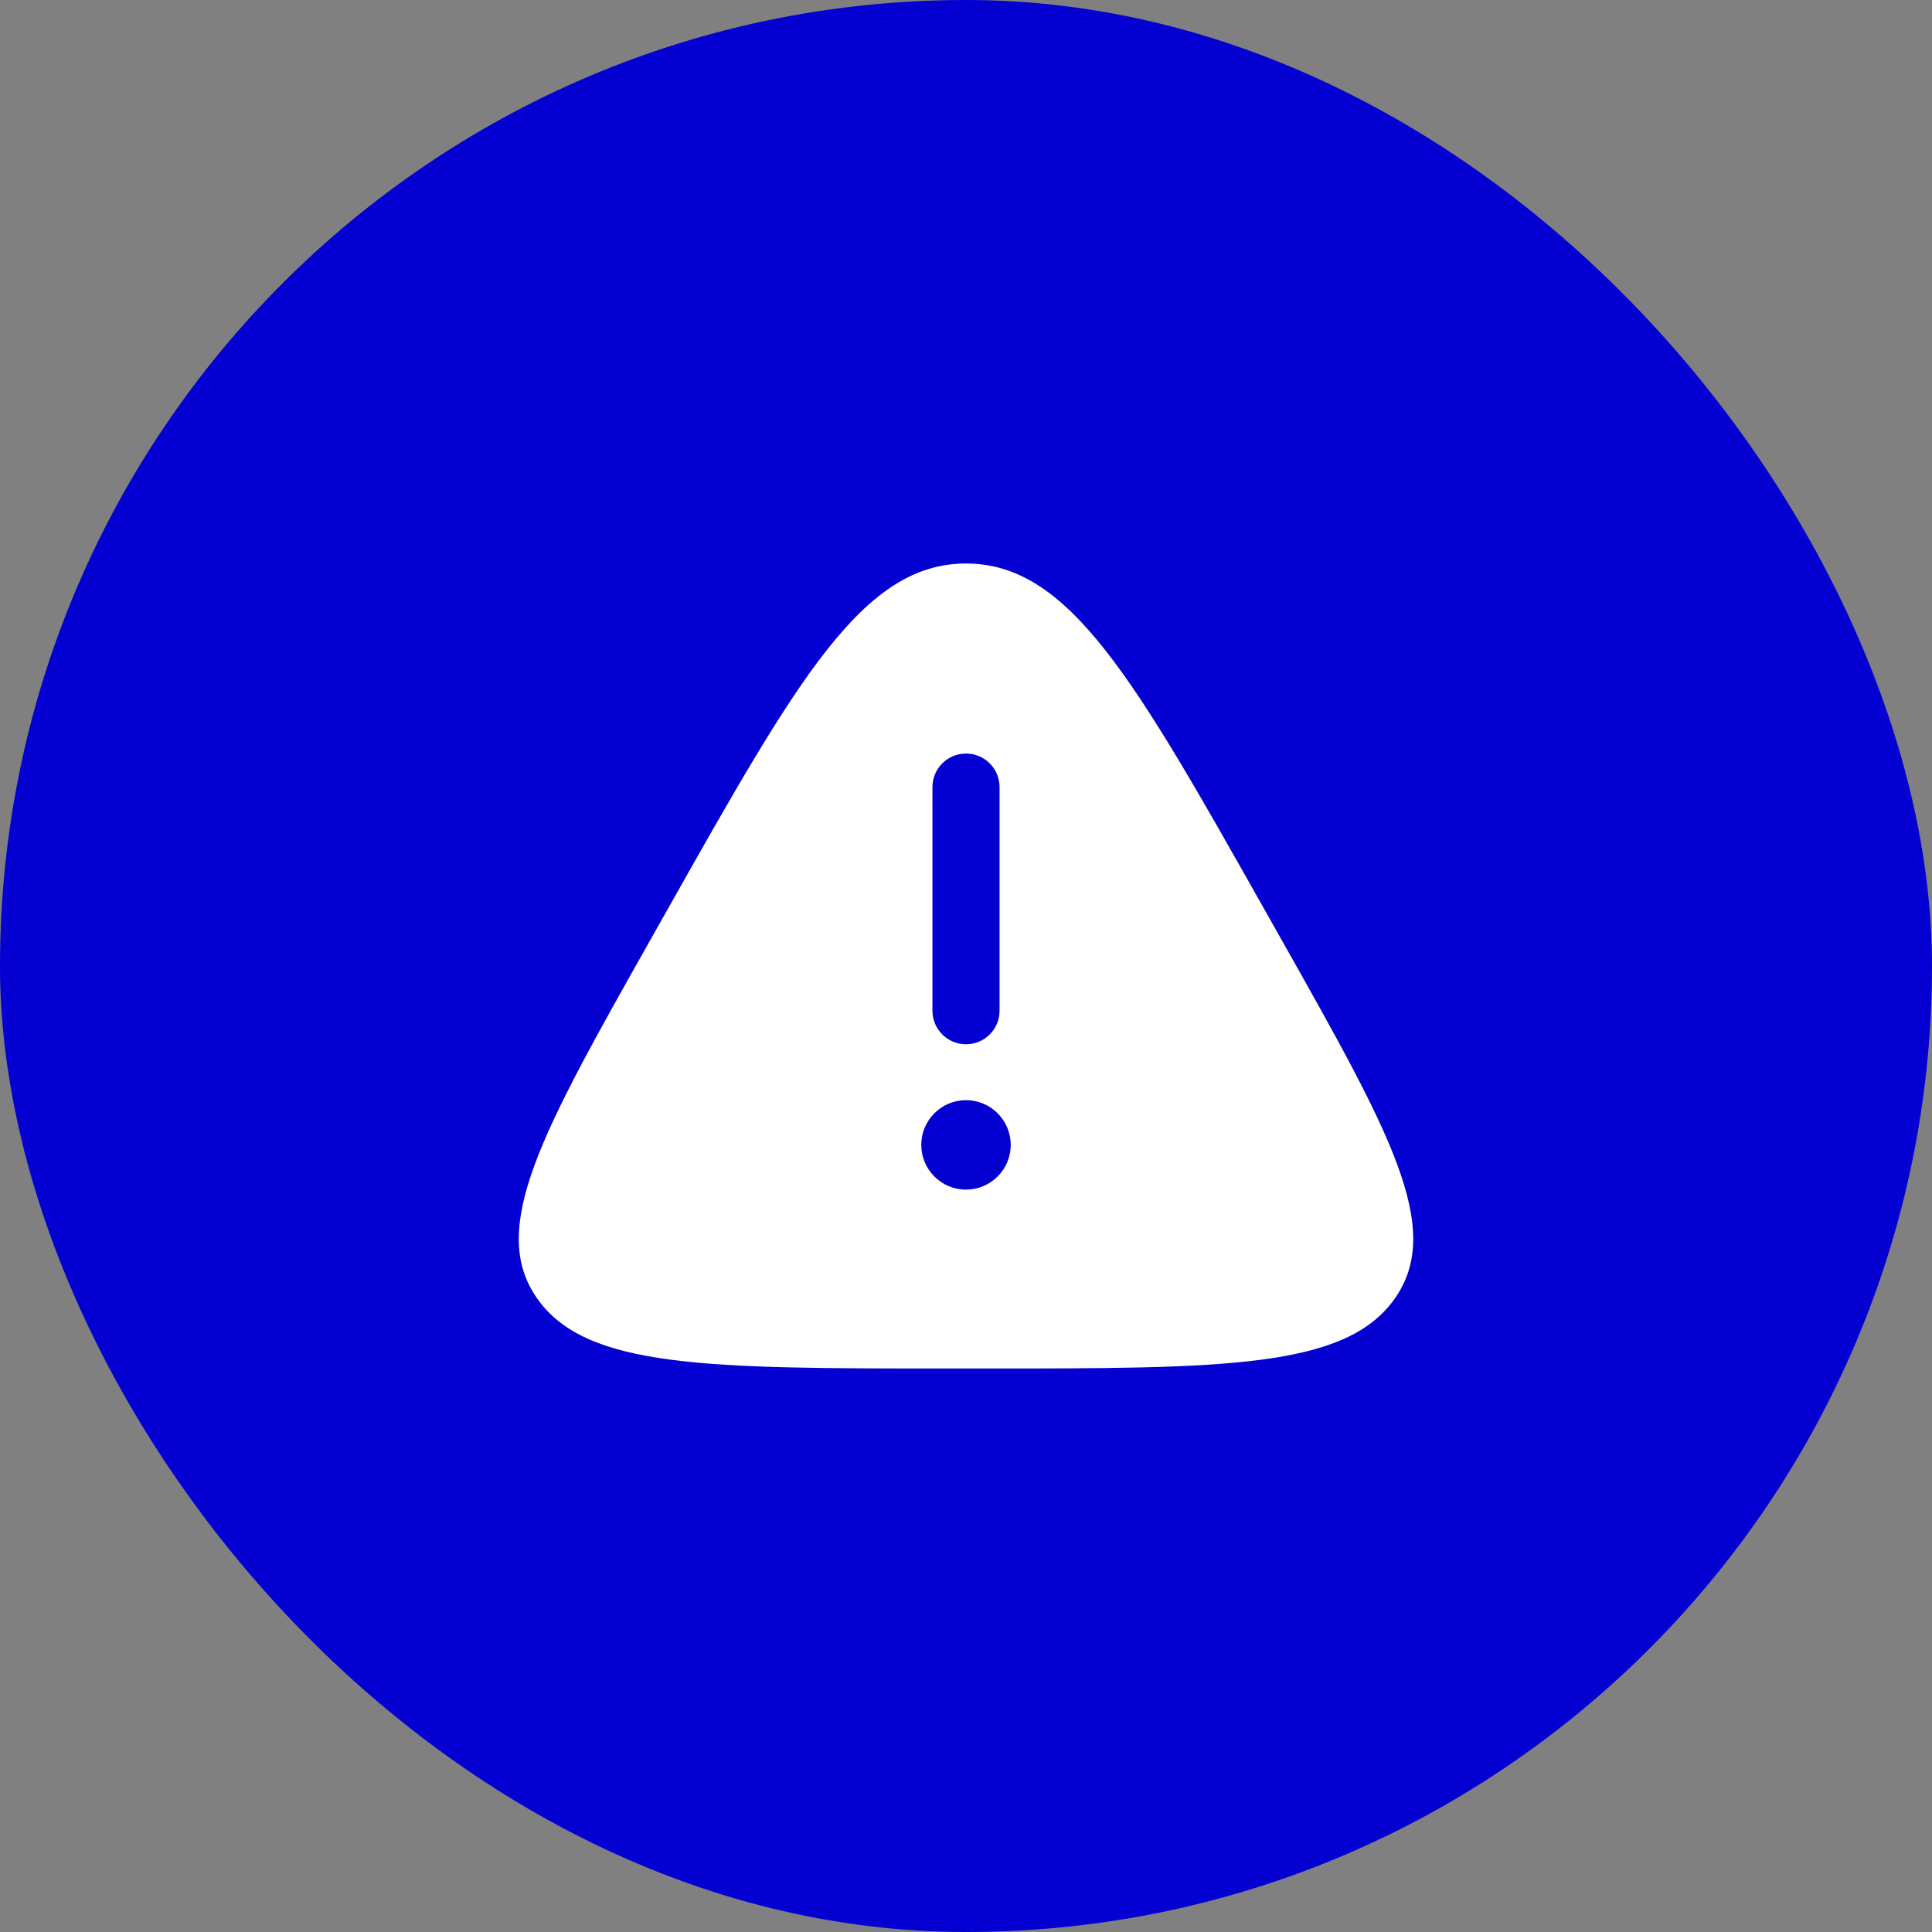 <?xml version="1.0" encoding="UTF-8"?> <svg xmlns="http://www.w3.org/2000/svg" width="54" height="54" viewBox="0 0 54 54" fill="none"><rect x="0" y="0" width="54" height="54" fill="#808080" stroke="none"/><rect width="54" height="54" rx="27" fill="#0300D1"></rect><path fill-rule="evenodd" clip-rule="evenodd" d="M18.64 25.452C22.288 18.984 24.112 15.75 27 15.75C29.888 15.75 31.712 18.984 35.36 25.452L35.815 26.258C38.846 31.633 40.362 34.32 38.992 36.285C37.622 38.25 34.233 38.25 27.455 38.25H26.545C19.767 38.25 16.378 38.25 15.008 36.285C13.638 34.32 15.154 31.633 18.185 26.258L18.64 25.452ZM27 21.062C27.518 21.062 27.938 21.482 27.938 22V28.25C27.938 28.768 27.518 29.188 27 29.188C26.482 29.188 26.062 28.768 26.062 28.25V22C26.062 21.482 26.482 21.062 27 21.062ZM27 33.25C27.69 33.25 28.25 32.69 28.25 32C28.25 31.31 27.69 30.75 27 30.75C26.31 30.75 25.75 31.31 25.75 32C25.75 32.69 26.31 33.25 27 33.25Z" fill="white"></path></svg> 